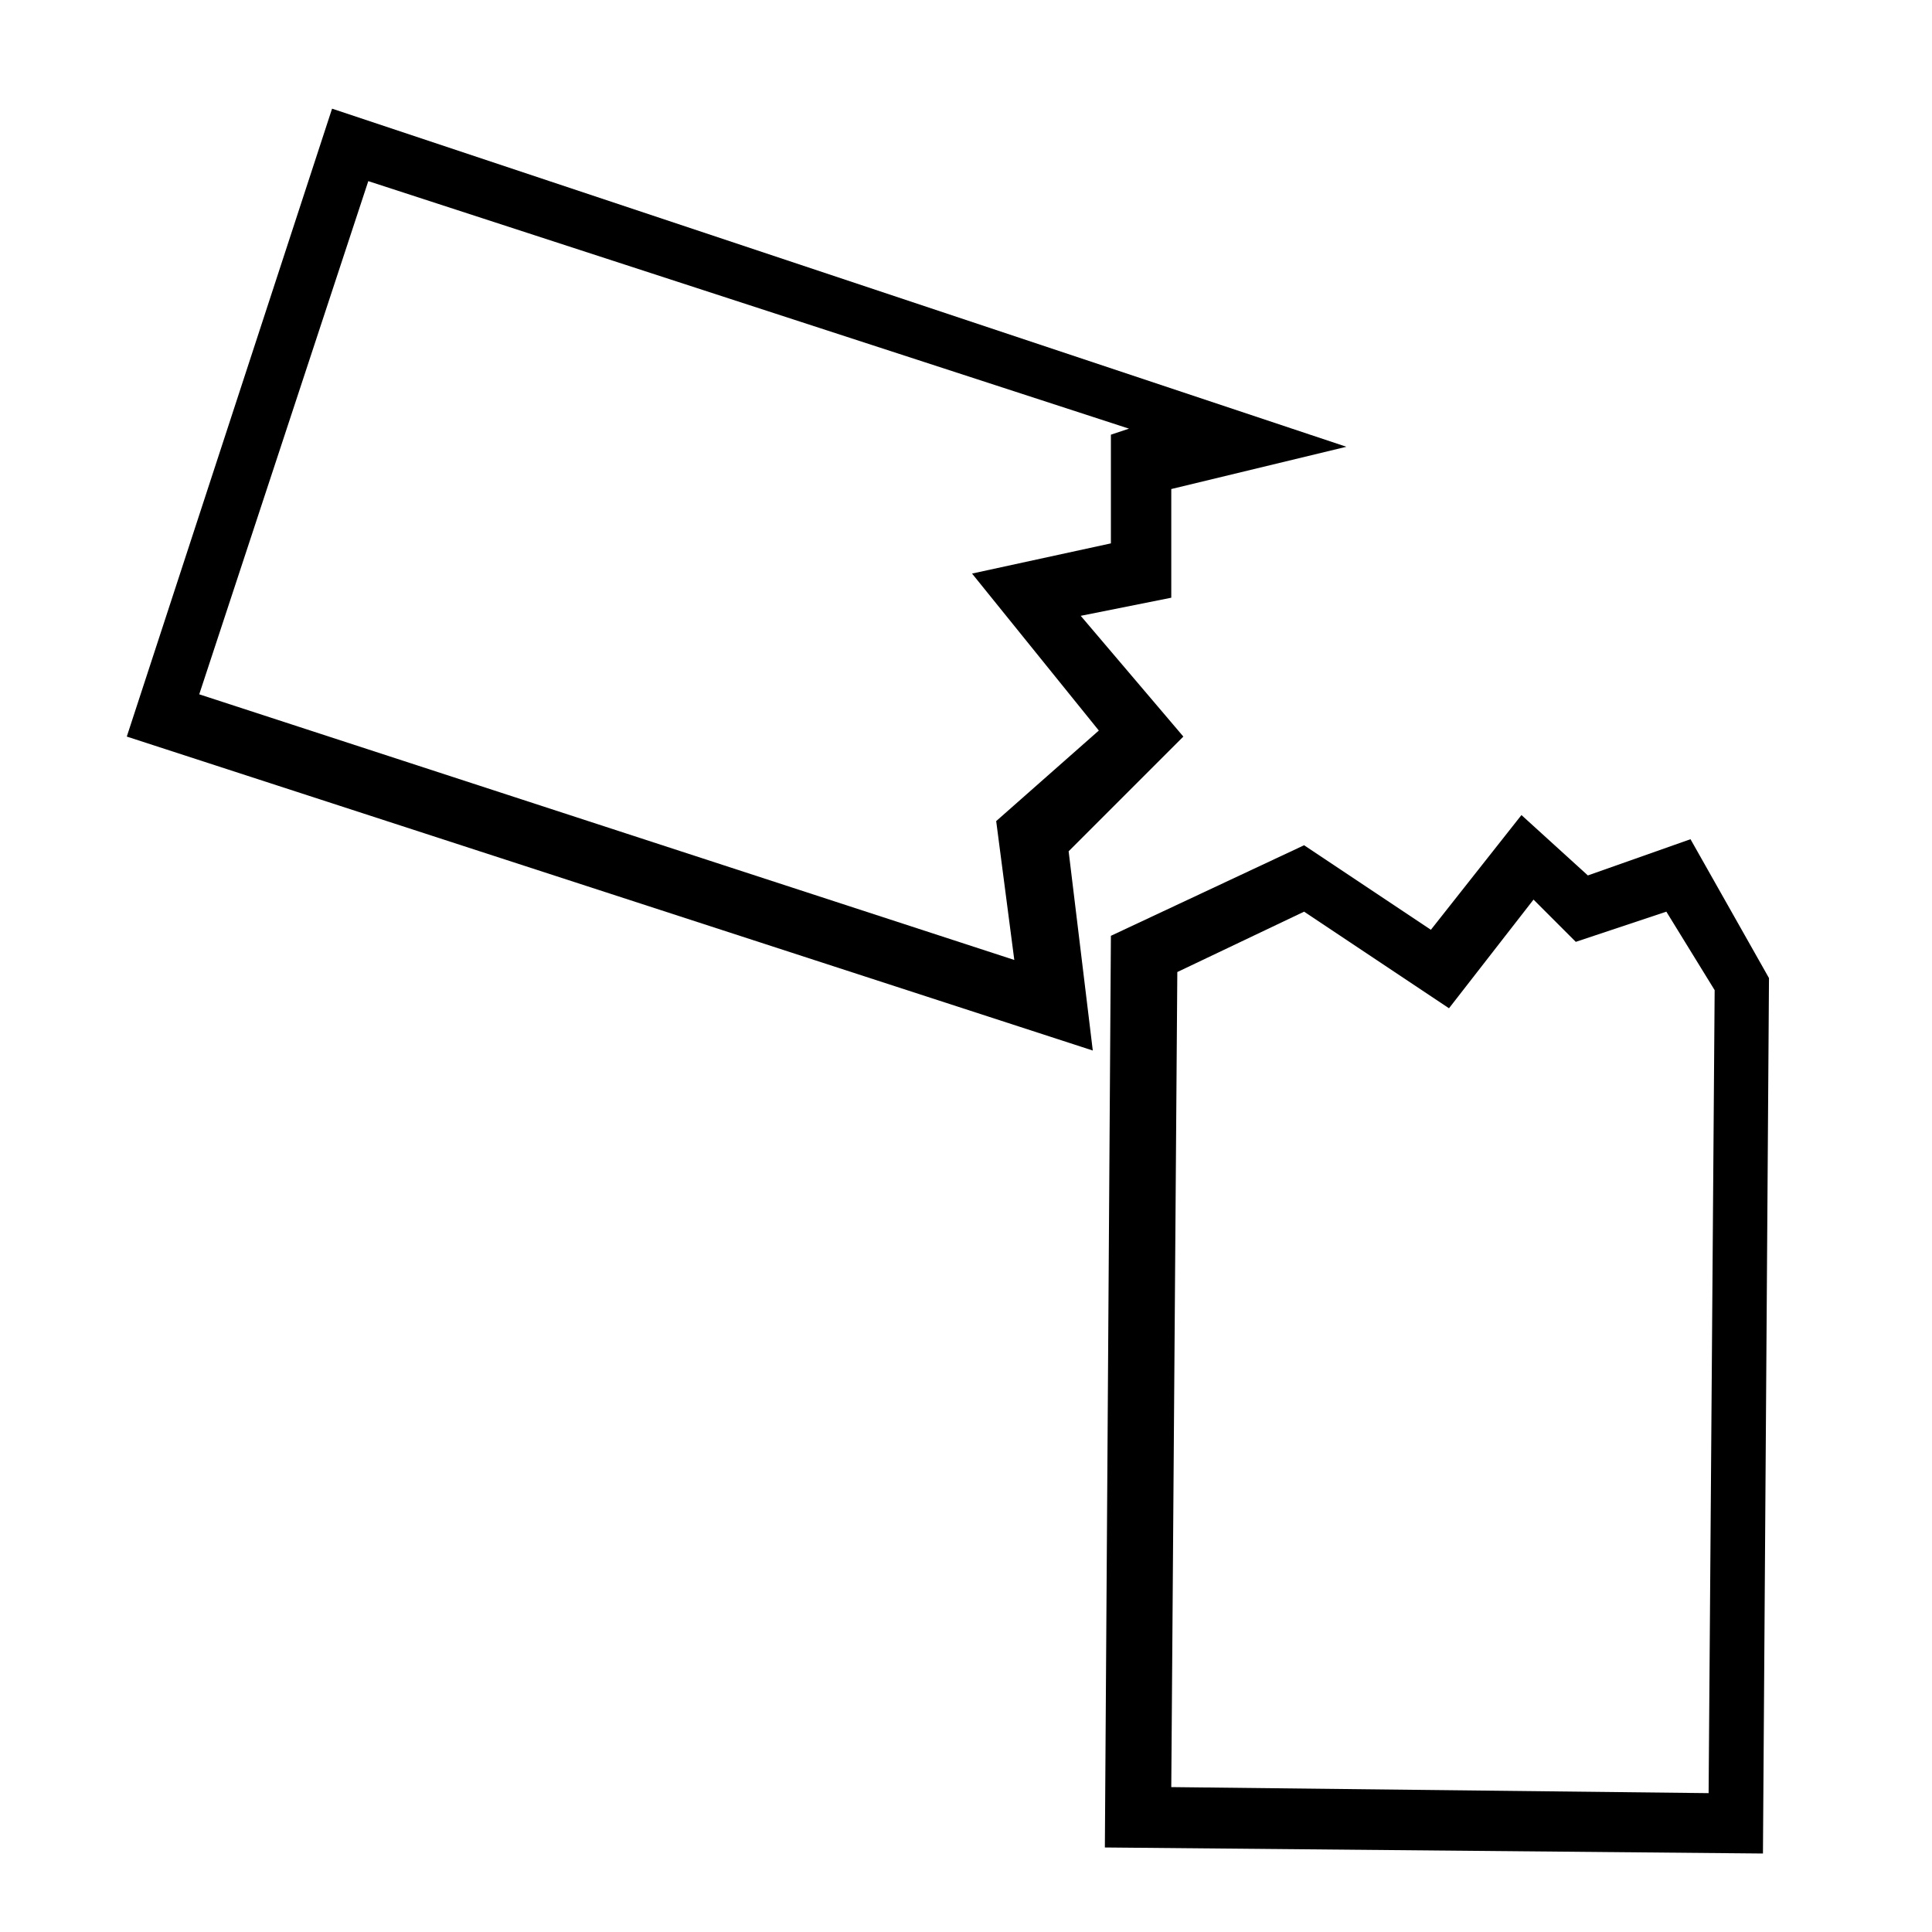 <svg id="Layer_1" xmlns="http://www.w3.org/2000/svg" viewBox="0 0 32 32"><style>.st0{fill:#010101}.st1,.st2{stroke:#000;stroke-miterlimit:10}.st1{fill:none}.st2{stroke-width:.25}.st3{fill:none;stroke-width:.5}.st3,.st4,.st5{stroke:#000;stroke-miterlimit:10}.st4{stroke-width:.5;stroke-dasharray:1.502,1.502;fill:none}.st5{fill:#fff}.st6,.st7{fill:none;stroke:#000}.st6{stroke-linejoin:round;stroke-miterlimit:10}.st7{stroke-miterlimit:20}</style><path d="M19.6 12.2l-1.7-2 1.5-.3V8.1l2.9-.7L5.5 1.8 2.1 12.2l16 5.2-.4-3.3 1.9-1.9zm-16.3-.7L6.1 3l12.6 4.1-.3.1V9l-2.3.5 2.1 2.6-1.7 1.5.3 2.3-13.5-4.4z"/><path d="M28 13.9l-1.7.6-1.1-1-1.5 1.9-2.1-1.4-3.2 1.5-.1 15.1 10.9.1.1-14.5-1.3-2.3zm.3 15.8l-8.9-.1.1-13.5 2.1-1 2.4 1.6 1.4-1.8.7.7 1.5-.5.8 1.3-.1 13.3z"/></svg>